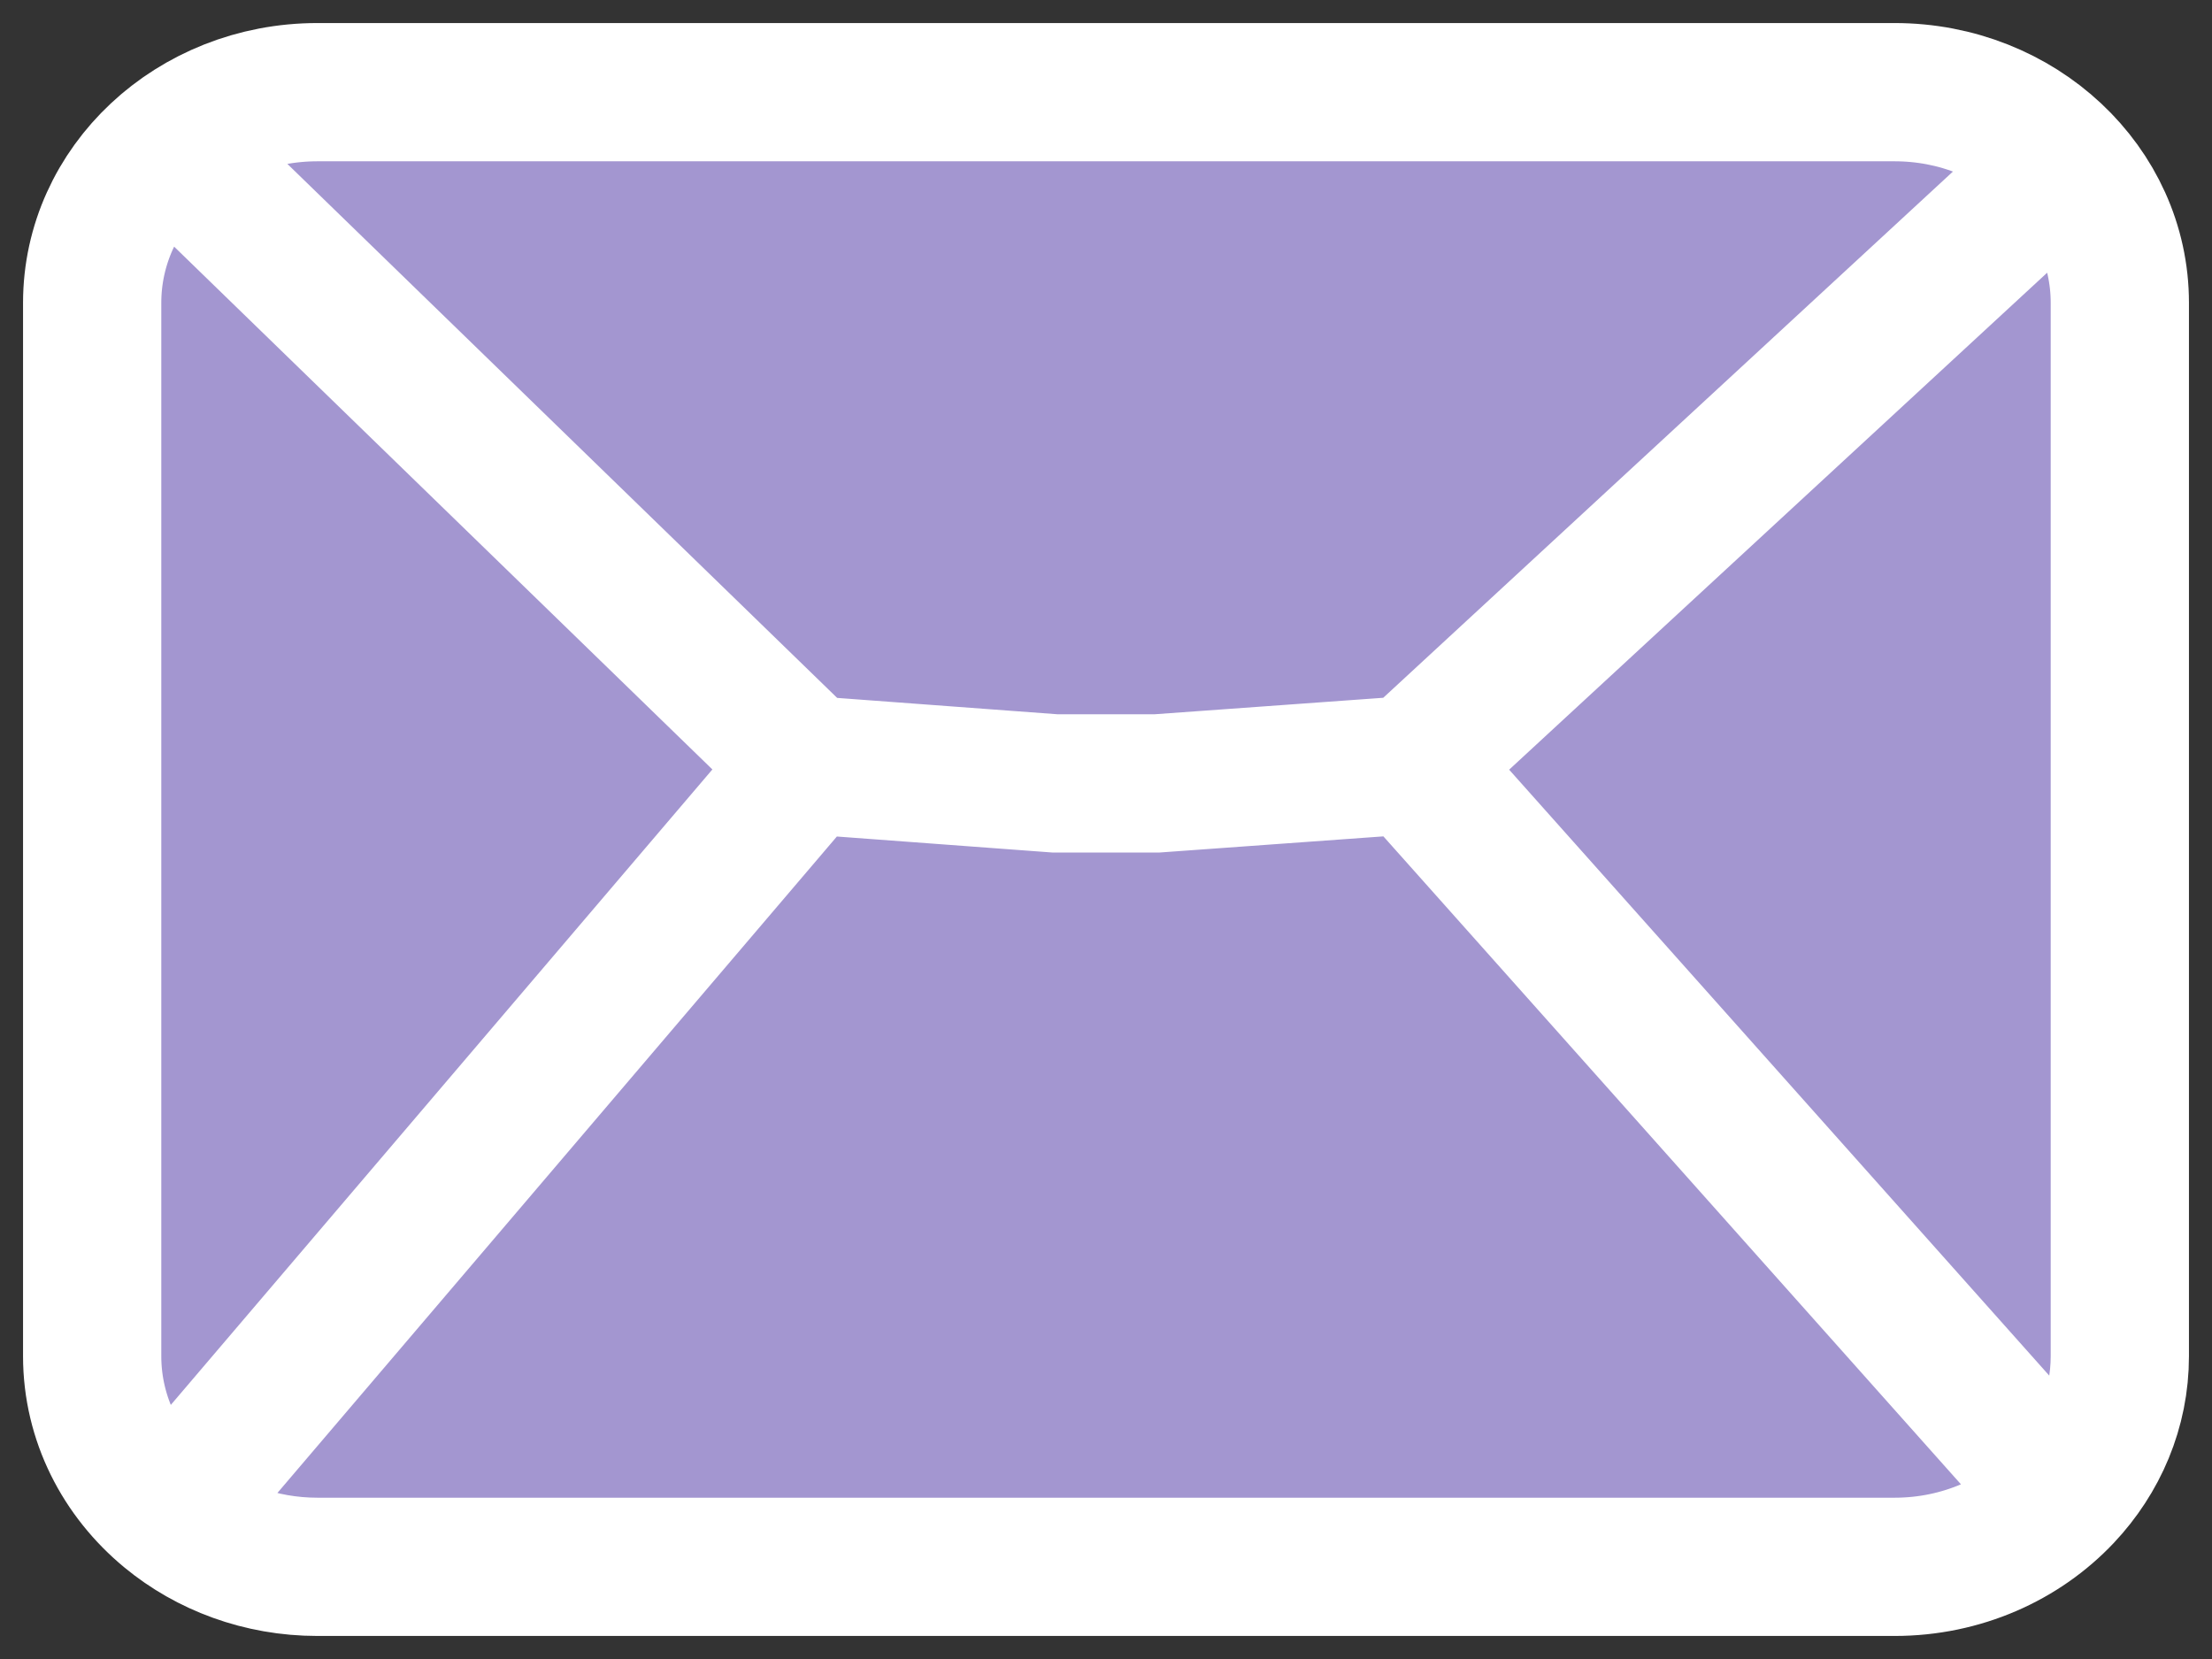 <?xml version="1.0" encoding="UTF-8"?> <svg xmlns="http://www.w3.org/2000/svg" width="24" height="18" viewBox="0 0 24 18" fill="none"><rect x="0" y="0" width="24" height="18" fill="#333333" stroke="none"/> <path d="M1.828 1.571L8.756 8.3L1.828 1.571ZM22.389 1.774L15.324 8.3L22.389 1.774ZM1.828 16.429C2.258 16.784 2.825 17 3.444 17H20.556C21.286 17 21.941 16.701 22.389 16.226M1.828 16.429C1.32 16.01 1 15.397 1 14.714V3.286C1 2.023 2.094 1 3.444 1H20.556C21.906 1 23 2.023 23 3.286V14.714C23 15.294 22.769 15.823 22.389 16.226M1.828 16.429L8.756 8.3L1.828 16.429ZM8.756 8.3L11.45 8.5C13.1 8.5 11.45 8.5 12.55 8.5L15.324 8.3M15.324 8.3L22.389 16.226L15.324 8.3Z" fill="#A396D0"></path> <path d="M1.828 1.571L8.756 8.3M8.756 8.3L1.828 16.429M8.756 8.3L11.45 8.5C13.1 8.5 11.45 8.5 12.55 8.5L15.324 8.3M22.389 1.774L15.324 8.3M15.324 8.3L22.389 16.226M1.828 16.429C2.258 16.784 2.825 17 3.444 17H20.556C21.286 17 21.941 16.701 22.389 16.226M1.828 16.429C1.32 16.01 1 15.397 1 14.714V3.286C1 2.023 2.094 1 3.444 1H20.556C21.906 1 23 2.023 23 3.286V14.714C23 15.294 22.769 15.823 22.389 16.226" stroke="white" stroke-width="1.5" stroke-linecap="round"></path> </svg> 